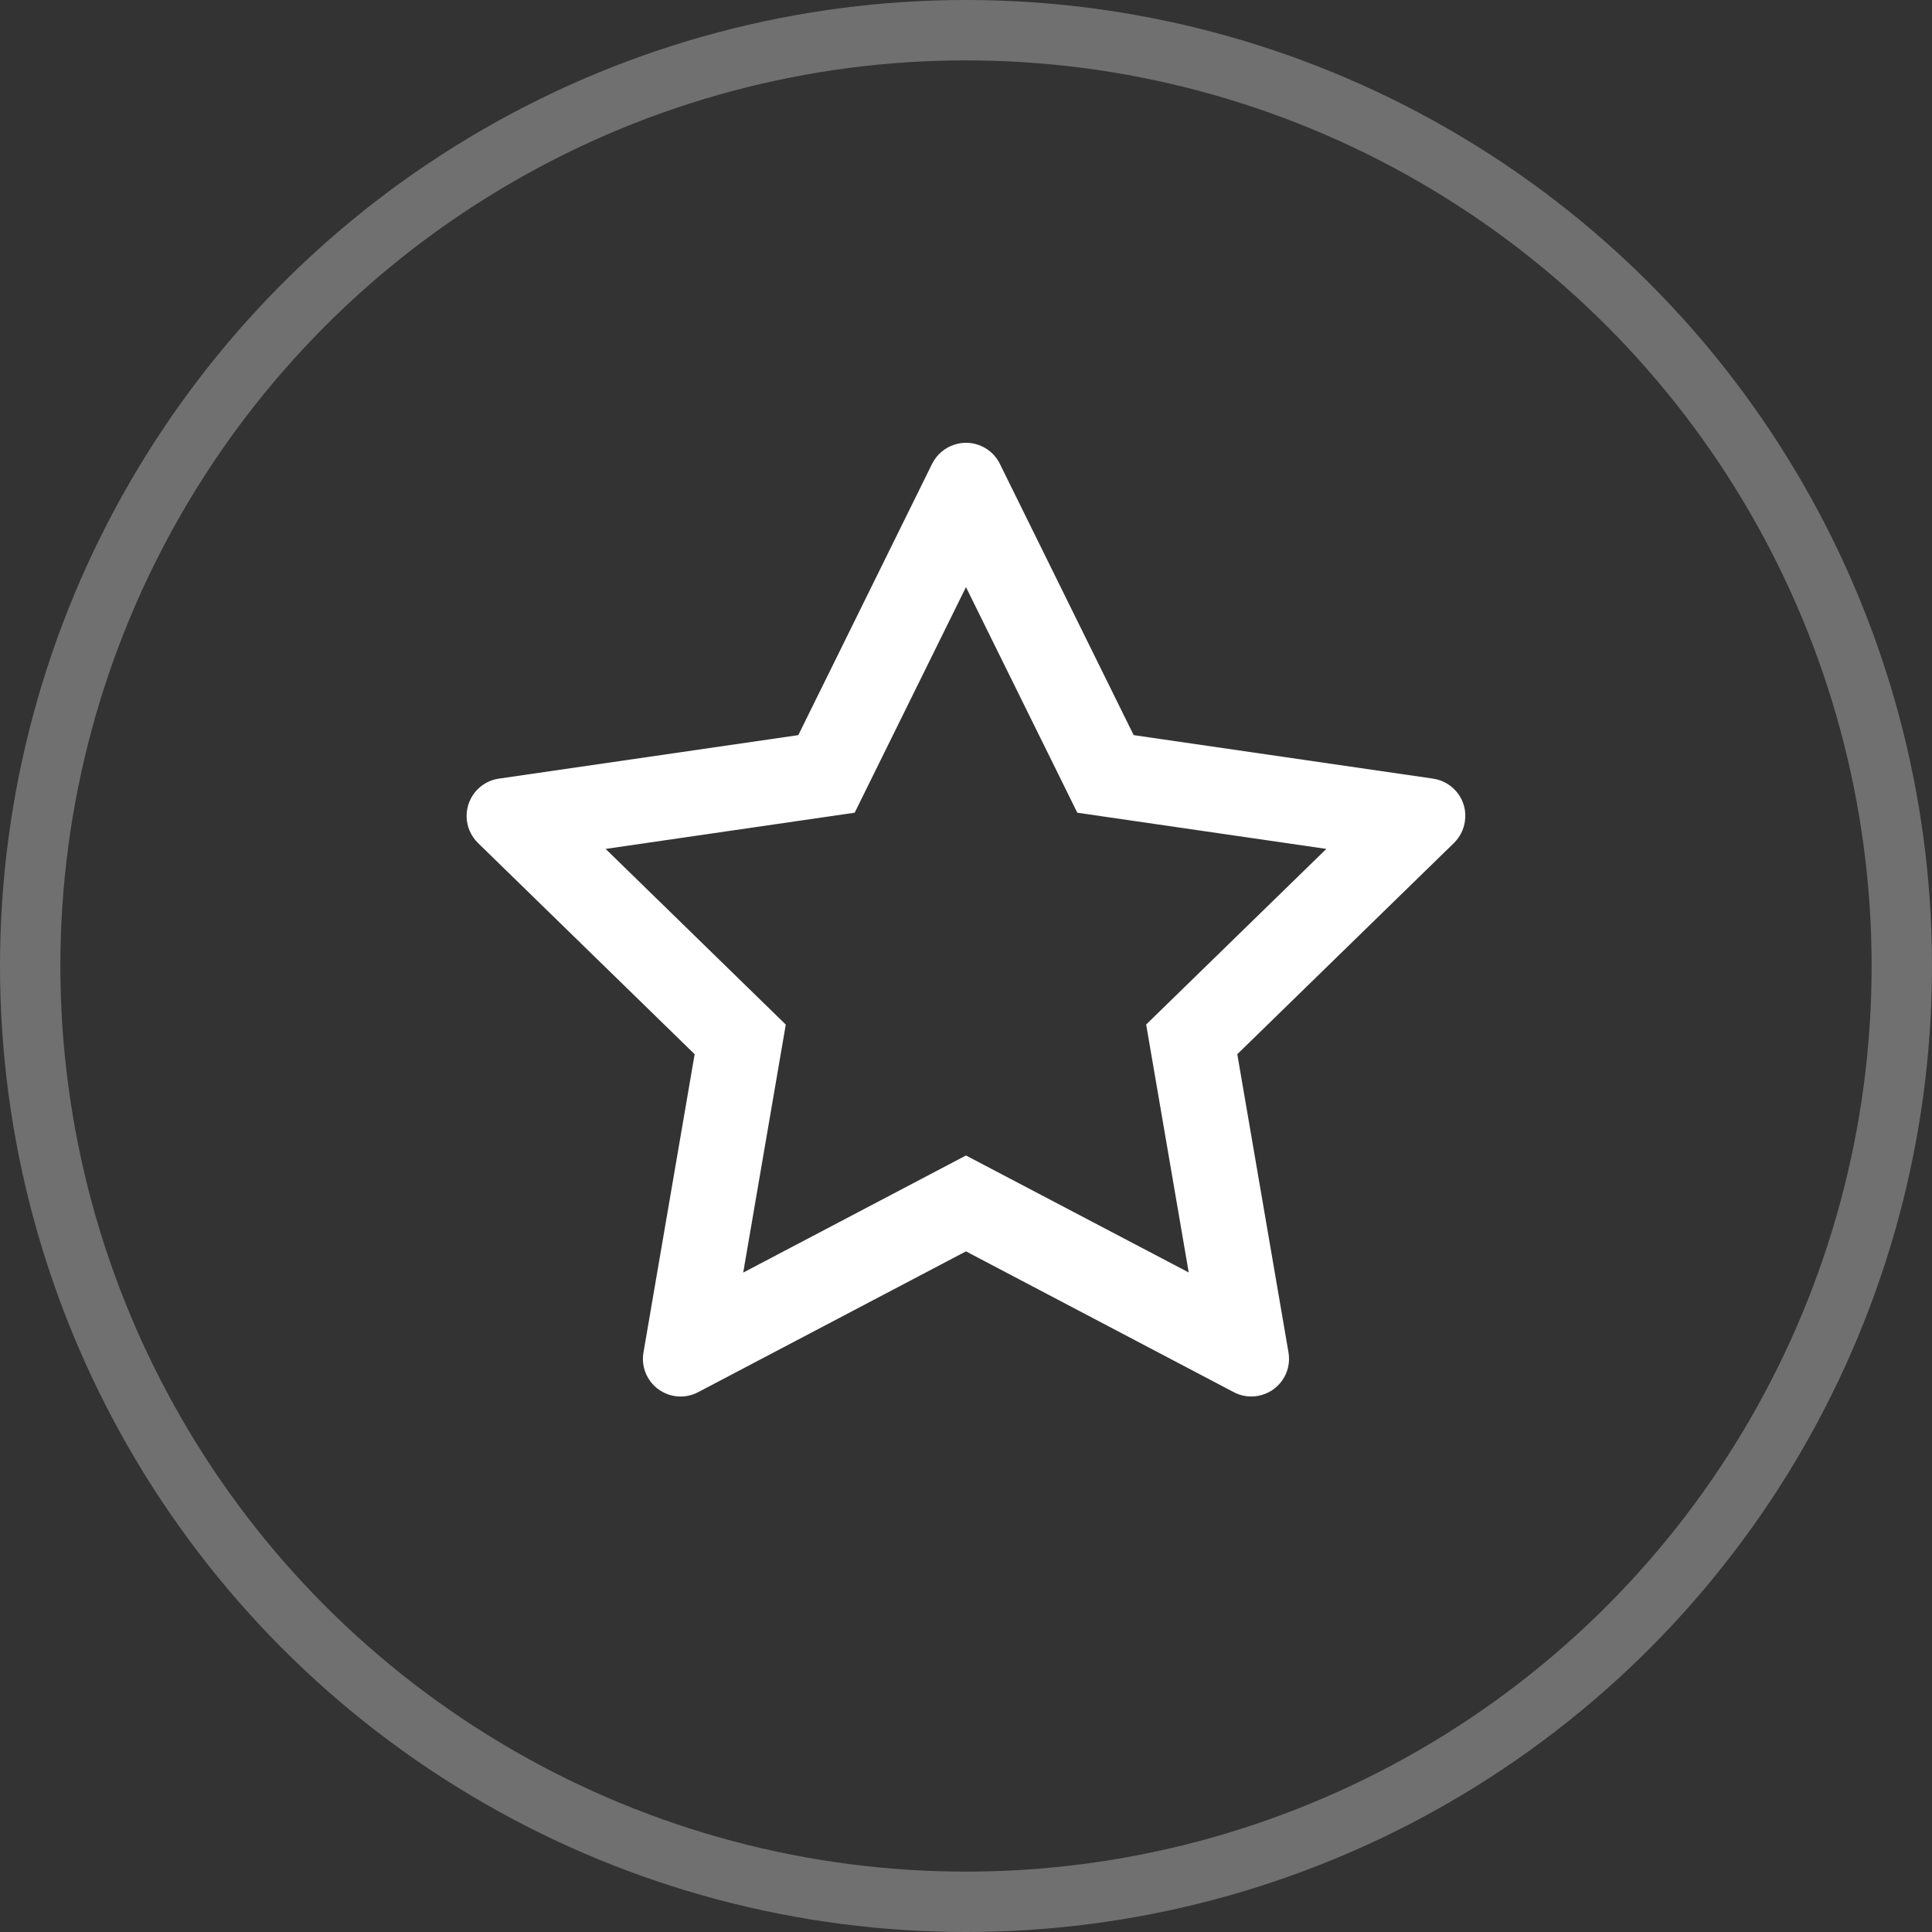 <svg width="64" height="64" viewBox="0 0 64 64" fill="none" xmlns="http://www.w3.org/2000/svg">
<rect x="0" y="0" width="64" height="64" fill="#333333" stroke="none"/>
<circle cx="32" cy="32" r="31" stroke="#707070" stroke-width="2"/>
<path d="M47.472 25.793L37.554 24.352L33.12 15.363C32.999 15.117 32.8 14.918 32.554 14.797C31.937 14.492 31.187 14.746 30.878 15.363L26.445 24.352L16.526 25.793C16.253 25.832 16.003 25.961 15.812 26.156C15.58 26.394 15.453 26.714 15.457 27.046C15.461 27.378 15.598 27.694 15.835 27.926L23.011 34.922L21.316 44.801C21.276 45.031 21.301 45.267 21.389 45.483C21.477 45.699 21.623 45.886 21.812 46.023C22.001 46.16 22.224 46.242 22.457 46.258C22.689 46.275 22.922 46.226 23.128 46.117L31.999 41.453L40.87 46.117C41.112 46.246 41.394 46.289 41.663 46.242C42.343 46.125 42.8 45.48 42.683 44.801L40.987 34.922L48.163 27.926C48.358 27.734 48.487 27.484 48.526 27.211C48.632 26.527 48.155 25.895 47.472 25.793ZM37.968 33.938L39.378 42.152L31.999 38.277L24.62 42.156L26.03 33.941L20.062 28.121L28.312 26.922L31.999 19.449L35.687 26.922L43.937 28.121L37.968 33.938Z" fill="white"/>
</svg>

